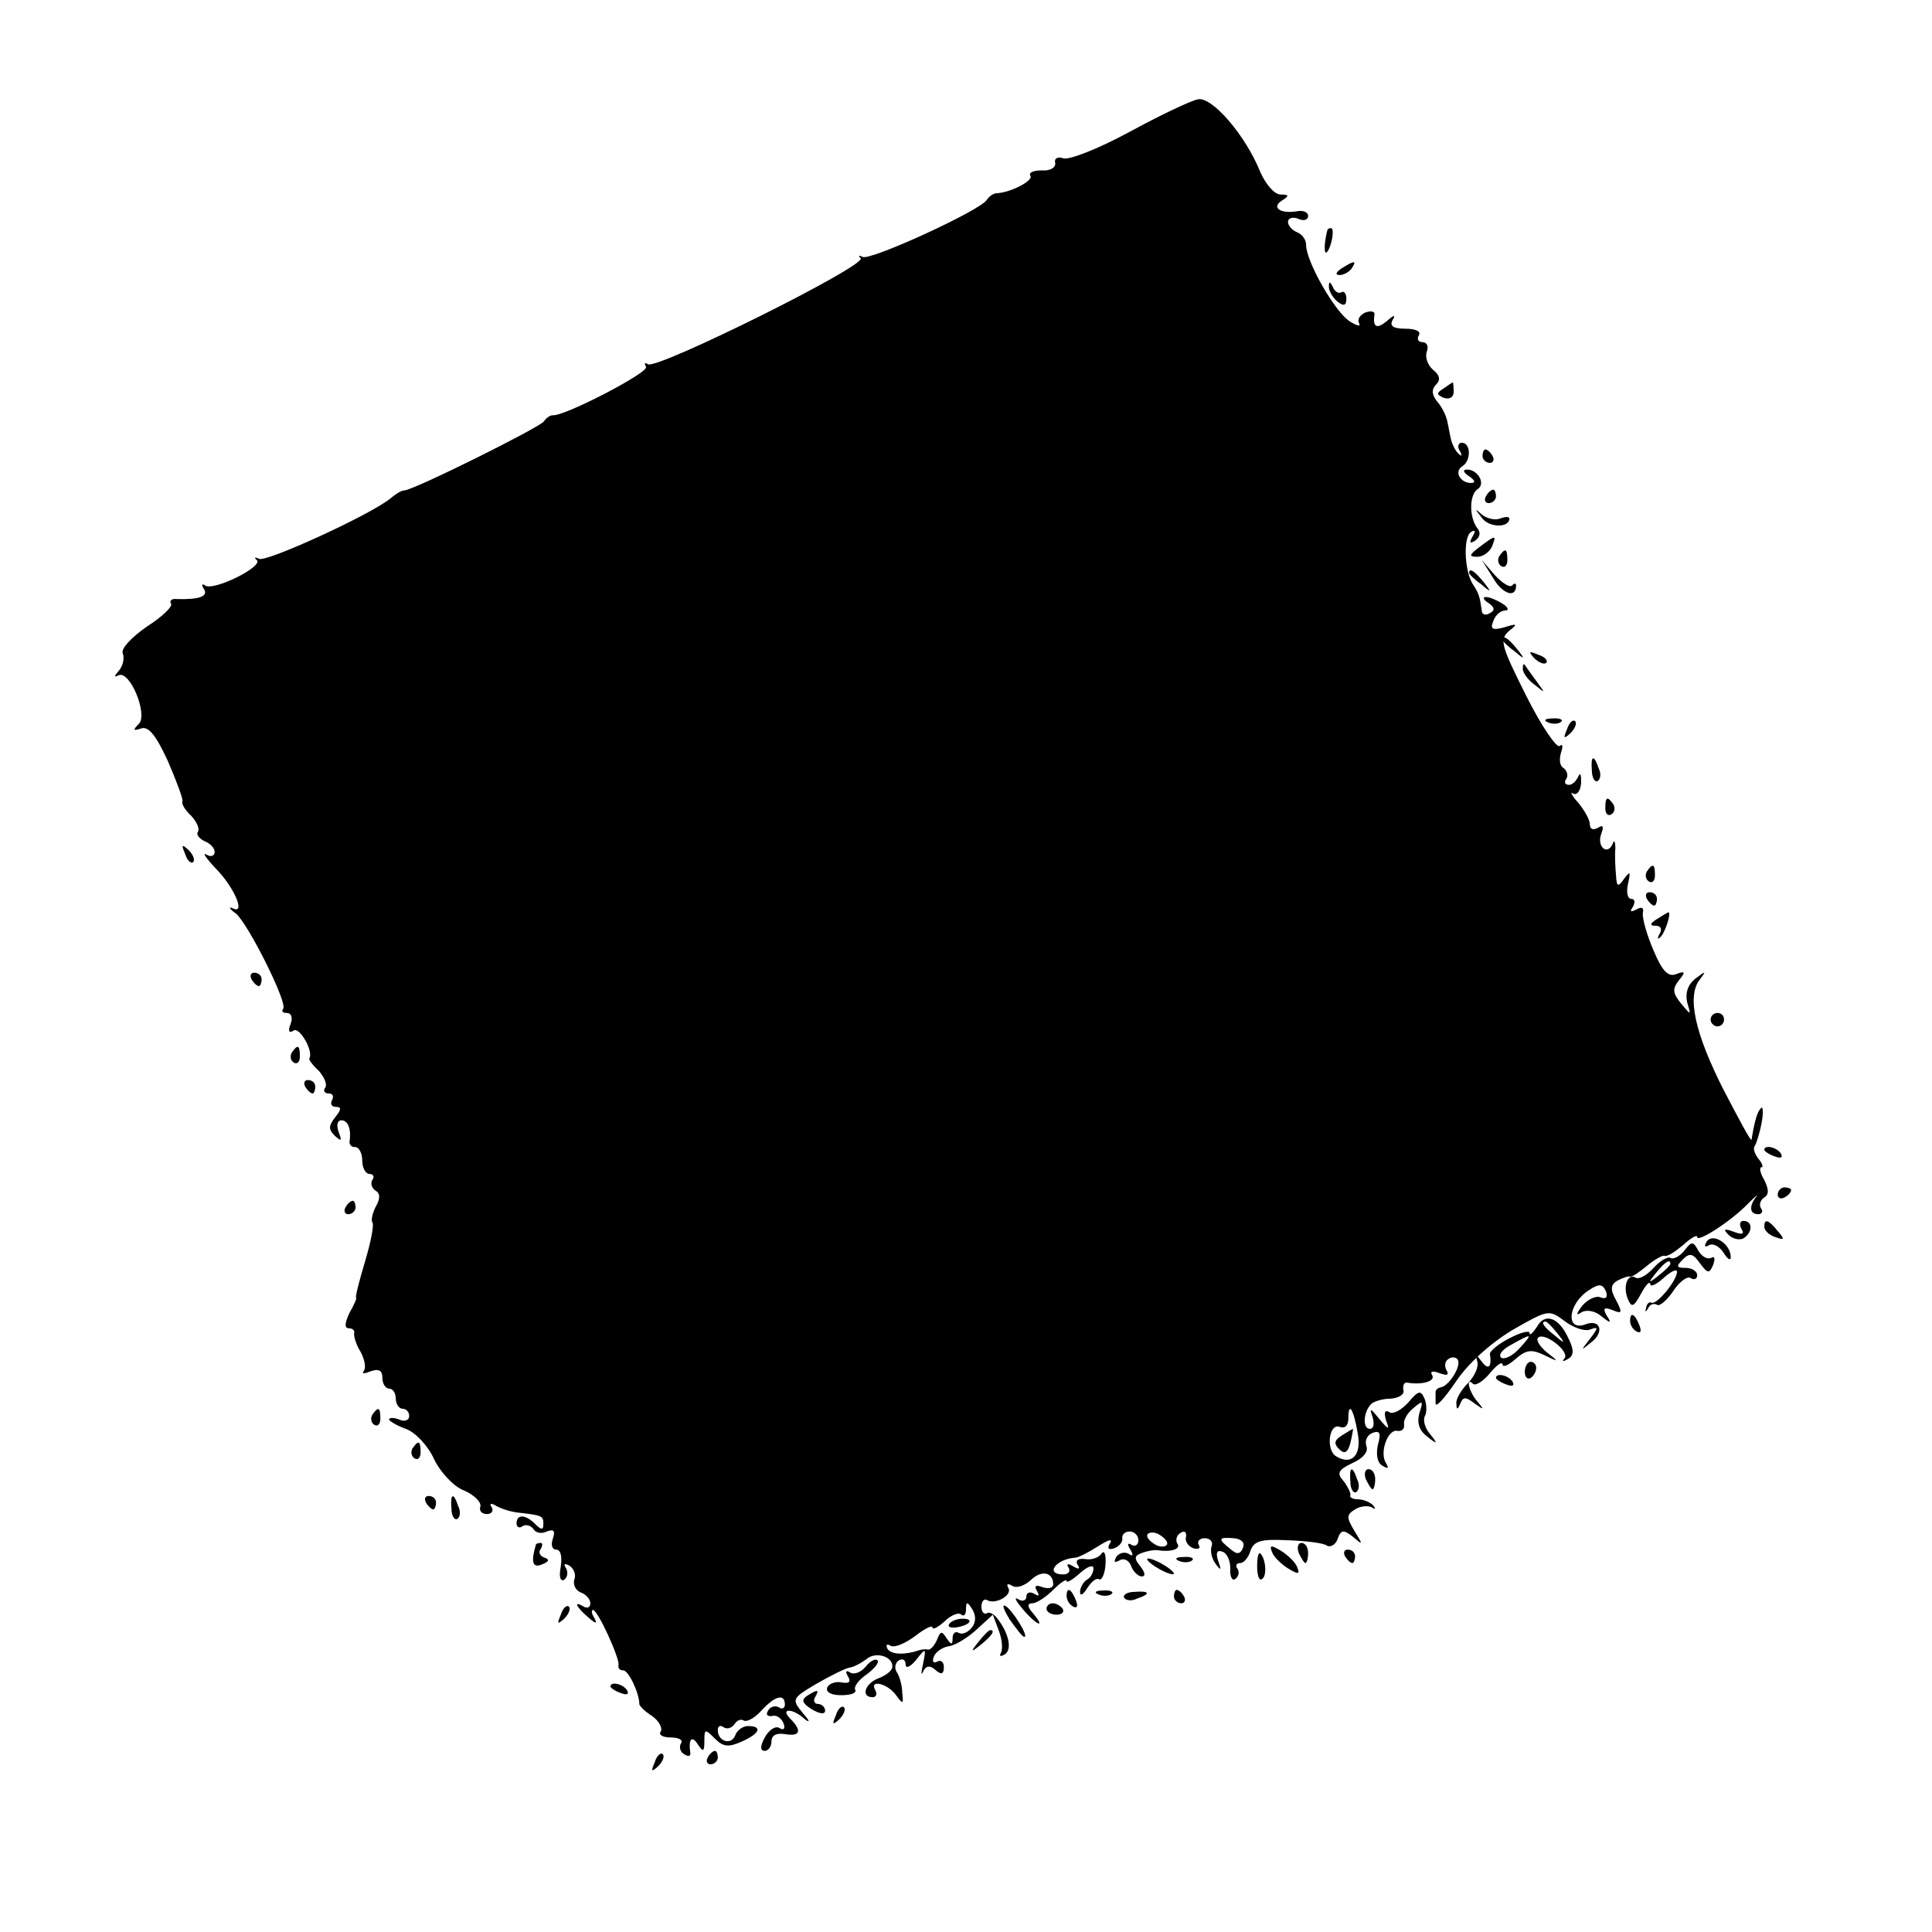 <?xml version="1.0" standalone="no"?>
<!DOCTYPE svg PUBLIC "-//W3C//DTD SVG 20010904//EN"
 "http://www.w3.org/TR/2001/REC-SVG-20010904/DTD/svg10.dtd">
<svg version="1.0" xmlns="http://www.w3.org/2000/svg"
 width="288pt" height="288pt" viewBox="0 0 288 288"
 preserveAspectRatio="xMidYMid meet">
<g transform="translate(0,288) scale(0.1,-0.1)"
fill="#000000" stroke="none">
<path d="M1786 2732 c-11 -2 -57 -24 -103 -49 -46 -25 -90 -42 -98 -39 -8 3
-14 0 -12 -7 1 -7 -8 -12 -20 -11 -12 0 -20 -3 -17 -8 5 -7 -29 -25 -50 -26
-5 0 -12 -5 -15 -10 -10 -16 -174 -91 -185 -85 -6 3 -7 2 -3 -2 9 -11 -303
-166 -317 -158 -5 3 -6 2 -3 -4 5 -8 -122 -74 -139 -72 -4 0 -10 -4 -13 -9 -6
-9 -193 -102 -208 -103 -5 0 -14 -6 -21 -12 -29 -24 -186 -96 -196 -90 -6 3
-8 2 -3 -2 9 -10 -64 -46 -77 -38 -5 4 -6 1 -2 -5 7 -11 -7 -16 -41 -15 -7 1
-11 -3 -8 -7 3 -4 -14 -20 -36 -34 -23 -16 -39 -33 -36 -40 3 -8 0 -19 -6 -26
-7 -8 -7 -10 -1 -7 17 10 45 -58 31 -72 -9 -9 -9 -11 3 -7 11 4 22 -9 40 -48
13 -30 23 -57 22 -60 -2 -4 4 -14 13 -22 8 -9 13 -19 10 -24 -3 -4 2 -10 10
-14 8 -3 15 -10 15 -16 0 -6 -6 -8 -12 -4 -7 4 -1 -5 13 -20 28 -28 46 -70 26
-60 -7 3 -5 -1 5 -8 19 -17 78 -135 70 -142 -3 -4 0 -6 6 -6 6 0 9 -7 5 -17
-4 -10 -2 -14 5 -9 9 5 30 -32 23 -42 -1 -1 5 -10 14 -18 8 -9 13 -20 10 -25
-4 -5 -1 -9 5 -9 6 0 8 -4 5 -10 -3 -5 -1 -10 6 -10 8 0 8 -4 -1 -15 -10 -13
-11 -18 -1 -28 10 -9 11 -8 6 5 -4 11 -2 18 4 18 10 0 15 -14 12 -32 0 -5 3
-8 9 -8 5 0 10 -9 10 -20 0 -11 5 -20 11 -20 5 0 8 -4 4 -9 -3 -5 -1 -12 5
-16 7 -4 7 -12 0 -24 -5 -10 -7 -20 -5 -23 3 -3 -2 -29 -11 -59 -9 -30 -15
-54 -13 -54 1 0 -3 -10 -10 -22 -7 -15 -8 -23 -1 -23 5 0 9 -3 8 -7 -1 -5 3
-18 10 -29 6 -12 8 -24 4 -28 -3 -4 1 -4 11 0 12 4 17 1 17 -10 0 -9 5 -16 10
-16 6 0 10 -7 10 -15 0 -8 5 -15 10 -15 6 0 10 -5 10 -11 0 -6 -7 -9 -15 -5
-8 3 -15 3 -15 0 0 -2 11 -9 25 -14 14 -5 33 -25 42 -45 9 -19 29 -41 45 -47
16 -7 26 -18 24 -24 -2 -6 2 -11 10 -11 7 0 10 5 7 10 -4 6 -1 7 7 2 7 -4 22
-9 34 -10 35 -4 36 -5 36 -17 0 -9 -3 -9 -12 0 -15 15 -28 15 -28 1 0 -5 4 -8
9 -4 5 3 12 1 16 -4 3 -6 12 -8 20 -4 11 4 13 1 9 -11 -3 -9 -1 -16 5 -16 7 0
9 -10 7 -25 -3 -15 -1 -23 5 -20 5 4 6 11 3 17 -5 7 -2 8 5 4 7 -5 10 -14 7
-21 -2 -7 2 -16 10 -19 8 -3 14 -10 14 -16 0 -6 -4 -8 -10 -5 -16 10 -11 -1 7
-16 11 -10 14 -10 9 -1 -4 6 -5 12 -2 12 7 0 40 -72 38 -82 -1 -5 2 -8 7 -8 8
0 24 -34 24 -50 0 -3 8 -11 19 -18 10 -7 16 -18 13 -23 -4 -5 3 -9 15 -9 12 0
19 -4 15 -9 -3 -5 -1 -13 5 -16 6 -4 10 -3 9 2 -3 20 2 27 11 13 8 -12 10 -12
10 5 0 18 1 18 16 3 12 -12 20 -13 40 -4 27 12 31 23 9 23 -8 0 -17 -7 -19
-14 -6 -15 -26 -9 -26 8 0 6 4 8 9 4 5 -3 12 -1 16 5 4 6 10 8 14 5 5 -2 16 4
26 15 20 22 35 26 35 9 0 -5 -4 -8 -9 -4 -5 3 -13 1 -16 -5 -4 -6 -1 -9 6 -8
6 2 14 -3 17 -11 3 -8 0 -11 -6 -7 -6 4 -16 -3 -22 -14 -7 -13 -7 -20 0 -20 5
0 10 6 10 14 0 9 7 13 20 11 23 -4 26 5 8 23 -16 16 4 16 22 -1 8 -6 7 -2 -3
9 -17 21 -17 22 20 44 21 12 43 23 49 24 7 1 18 7 26 13 14 12 41 3 38 -13 -1
-5 -10 -12 -21 -16 -20 -8 -26 -28 -8 -28 5 0 7 5 4 10 -10 17 17 11 30 -6 11
-15 12 -15 10 2 0 11 -4 25 -8 31 -4 6 -3 14 3 18 5 3 10 1 10 -6 0 -7 7 -4
16 7 14 18 15 18 10 -6 -3 -14 -3 -19 0 -12 4 9 10 10 18 3 9 -8 13 -7 13 4 0
8 -5 11 -10 8 -5 -3 -8 0 -5 7 2 7 12 14 22 16 10 1 29 13 42 25 l24 22 9 -24
c5 -13 6 -28 3 -33 -3 -5 0 -6 6 -2 11 7 6 31 -11 53 -5 7 -13 11 -16 8 -4 -2
-8 2 -8 10 0 8 4 12 8 10 12 -8 39 7 32 18 -3 6 -1 7 6 3 6 -4 18 0 27 8 16
16 34 13 34 -6 0 -5 -7 -7 -16 -4 -10 4 -13 2 -8 -6 4 -7 3 -8 -4 -4 -7 4 -12
2 -12 -4 0 -6 -6 -8 -12 -4 -7 4 -4 -2 6 -14 21 -25 36 -31 16 -7 -9 10 -9 15
-1 15 6 0 20 9 31 20 11 11 20 17 20 13 0 -3 9 2 20 12 11 10 20 13 20 7 0 -6
-4 -14 -10 -17 -5 -3 -10 -12 -10 -18 0 -7 5 -4 11 6 6 9 13 15 17 13 4 -3 9
7 10 22 1 15 -2 22 -6 16 -4 -6 -15 -10 -25 -8 -10 1 -14 -2 -11 -8 5 -7 2 -8
-6 -3 -8 5 -11 4 -7 -2 3 -5 0 -10 -8 -10 -28 0 -11 23 18 25 4 0 20 8 34 17
14 9 22 12 18 5 -5 -8 -3 -11 6 -8 8 3 13 10 12 15 -1 5 4 10 11 10 7 0 13 -6
13 -13 0 -7 -5 -10 -10 -7 -6 4 -7 1 -2 -7 5 -8 4 -11 -3 -6 -6 3 -14 1 -18
-5 -4 -8 -3 -9 5 -5 6 4 14 0 17 -8 3 -9 11 -16 16 -16 6 0 5 6 -2 15 -10 12
-9 16 2 20 8 3 19 5 24 4 20 -3 35 2 29 10 -3 5 -1 13 5 16 6 4 9 1 8 -6 -2
-6 3 -14 11 -17 8 -2 11 0 8 5 -3 5 1 10 9 10 8 0 13 -6 10 -12 -2 -7 0 -18 6
-26 8 -11 9 -10 4 4 -4 12 -2 17 6 14 7 -2 12 -13 12 -25 -1 -12 3 -19 7 -16
5 3 7 10 4 15 -4 5 -2 9 4 9 5 0 12 8 15 18 5 15 16 18 55 16 27 -1 54 -4 59
-8 5 -3 13 1 16 10 5 14 9 14 23 3 15 -13 15 -12 2 9 -12 20 -12 24 1 32 8 5
19 6 25 3 5 -4 6 -2 2 3 -5 5 -15 9 -23 9 -7 0 -13 3 -11 6 1 3 -4 13 -10 21
-11 12 -8 17 13 27 16 7 24 17 21 25 -3 8 1 17 9 20 11 4 13 0 8 -18 -3 -14
-1 -27 7 -31 8 -5 10 -4 5 4 -10 16 3 51 17 48 7 -1 11 3 10 10 -1 6 5 17 14
24 14 12 15 11 9 -7 -4 -14 -1 -26 11 -35 16 -13 17 -12 5 3 -8 9 -11 21 -8
27 3 5 3 16 0 25 -6 14 -9 14 -25 -5 -10 -11 -23 -18 -28 -14 -7 4 -8 -1 -5
-12 6 -15 4 -15 -10 2 -13 16 -15 17 -10 3 3 -10 2 -18 -4 -18 -11 0 -10 25 2
37 4 4 17 8 29 8 12 1 21 6 19 13 -1 7 1 11 5 11 23 -4 43 2 38 11 -4 6 1 7
11 3 11 -4 15 -3 10 5 -3 6 -2 13 3 16 5 4 12 3 14 -1 6 -9 -13 -39 -25 -41
-5 -1 -8 -4 -8 -7 0 -3 0 -11 0 -17 0 -7 13 7 30 32 18 27 51 57 84 77 54 31
55 31 78 14 13 -10 30 -16 38 -13 13 5 13 3 0 -14 -14 -18 -14 -18 2 -5 20 15
14 35 -8 27 -31 -12 -27 31 5 51 15 10 20 9 25 -2 3 -9 0 -12 -8 -9 -7 3 -19
-3 -27 -12 -10 -13 -10 -16 -1 -10 7 4 20 2 29 -6 14 -11 16 -11 8 1 -6 11 -4
13 9 8 14 -6 15 -4 5 15 -9 16 -8 23 2 29 8 4 16 7 19 6 3 -1 14 7 25 16 11 9
23 16 26 15 4 -2 16 6 28 16 12 11 21 16 21 12 0 -9 51 24 75 49 11 11 17 16
13 11 -11 -14 -10 -26 3 -26 5 0 8 4 4 9 -3 5 -1 12 5 16 7 4 7 12 0 26 -6 10
-8 19 -4 19 3 0 1 6 -5 13 -6 8 -8 16 -5 19 2 3 7 18 10 34 3 16 2 26 -1 22
-5 -5 -9 -16 -14 -47 -1 -3 -19 31 -42 75 -42 83 -55 139 -35 164 10 13 9 13
-7 1 -11 -9 -15 -21 -12 -35 6 -20 6 -20 -9 -2 -13 16 -13 22 -3 35 10 12 9
14 -4 9 -12 -5 -21 4 -34 35 -10 23 -17 48 -16 56 2 8 -2 10 -10 5 -8 -4 -10
-3 -5 4 4 7 3 12 -2 12 -6 0 -8 10 -5 23 4 18 3 19 -6 7 -9 -13 -11 -12 -12 5
-1 11 -2 29 -1 40 0 11 -2 14 -4 7 -8 -18 -24 -4 -17 15 4 11 3 14 -5 9 -7 -4
-12 -2 -12 5 0 7 -8 21 -17 32 -10 11 -13 18 -8 14 6 -3 11 4 12 16 0 12 -1
16 -4 10 -3 -7 -9 -13 -14 -13 -6 0 -8 4 -4 9 3 5 1 12 -4 16 -6 3 -7 13 -4
23 3 9 3 14 -2 10 -4 -4 -27 29 -50 75 -37 74 -40 83 -26 96 14 11 13 12 -6 6
-18 -5 -22 -3 -17 9 3 9 11 16 18 16 6 0 4 5 -4 10 -8 5 -19 10 -25 10 -5 0
-4 -4 4 -9 9 -6 10 -11 2 -15 -6 -4 -12 -2 -12 3 -3 21 -4 26 -14 41 -12 20
-14 70 -2 77 6 4 7 1 2 -7 -5 -9 -4 -11 4 -6 7 5 9 12 3 19 -12 16 -12 50 1
58 12 8 0 29 -16 29 -7 0 -6 -4 3 -10 9 -6 10 -10 3 -10 -16 0 -26 17 -13 25
13 8 13 35 -1 35 -5 0 -7 -6 -3 -12 4 -7 3 -9 -1 -5 -5 4 -10 14 -12 22 -2 8
-4 21 -6 29 -2 8 -8 20 -15 28 -8 10 -8 18 -1 25 7 7 5 14 -5 22 -8 7 -12 19
-9 27 3 8 0 14 -7 14 -6 0 -8 5 -5 10 4 6 -5 10 -20 10 -18 0 -24 4 -19 13 5
8 2 8 -9 -2 -15 -12 -21 -9 -18 11 0 4 -6 5 -14 2 -8 -4 -12 -10 -9 -16 3 -5
-3 -4 -14 3 -22 14 -65 89 -65 114 0 8 -6 16 -14 19 -7 3 -13 10 -13 15 0 6 7
8 15 5 8 -4 15 -2 15 4 0 6 -8 9 -17 7 -25 -4 -38 6 -22 16 11 7 11 9 -2 9 -9
0 -22 15 -30 33 -22 55 -72 113 -93 109z m238 -1989 c6 -32 -9 -48 -32 -34
-16 9 -11 50 5 44 8 -3 13 2 13 13 0 26 8 13 14 -23z m-284 -164 c0 -4 -7 -6
-15 -3 -8 4 -15 10 -15 15 0 4 7 6 15 3 8 -4 15 -10 15 -15z m113 -6 c-4 -10
-9 -11 -19 -2 -19 15 -18 18 5 16 11 -1 17 -6 14 -14z m-405 -120 c-6 -7 -14
-10 -19 -7 -5 3 -9 -1 -9 -8 0 -11 -2 -10 -9 0 -7 11 -9 11 -14 -2 -4 -9 -10
-16 -14 -15 -4 1 -10 0 -13 -1 -20 -7 -41 -7 -47 2 -3 6 -1 8 4 5 6 -4 22 3
37 14 14 11 26 17 26 13 0 -4 8 0 18 9 10 10 22 14 25 10 4 -3 7 0 7 8 0 12 2
12 10 -1 5 -9 5 -19 -2 -27z"/>
<path d="M2000 740 c-11 -7 -12 -12 -4 -20 8 -8 13 -6 17 9 3 12 4 21 4 21 -1
0 -9 -5 -17 -10z"/>
<path d="M1415 459 c-3 -4 2 -6 10 -5 21 3 28 13 10 13 -9 0 -18 -4 -20 -8z"/>
<path d="M1979 2538 c-5 -18 -6 -38 -1 -34 7 8 12 36 6 36 -2 0 -4 -1 -5 -2z"/>
<path d="M2000 2480 c-9 -6 -10 -10 -3 -10 6 0 15 5 18 10 8 12 4 12 -15 0z"/>
<path d="M1981 2454 c-1 -6 5 -17 12 -23 10 -8 14 -7 14 4 0 8 -4 12 -8 9 -4
-2 -10 2 -12 8 -4 8 -6 9 -6 2z"/>
<path d="M2152 2301 c-11 -7 -11 -9 0 -14 9 -3 15 1 15 9 0 8 -1 14 -1 14 -1
0 -7 -4 -14 -9z"/>
<path d="M2210 2200 c0 -5 5 -10 11 -10 5 0 7 5 4 10 -3 6 -8 10 -11 10 -2 0
-4 -4 -4 -10z"/>
<path d="M2215 2140 c-3 -5 -1 -10 4 -10 6 0 11 5 11 10 0 6 -2 10 -4 10 -3 0
-8 -4 -11 -10z"/>
<path d="M2209 2108 c11 -15 41 -15 41 -1 0 3 -6 3 -14 0 -7 -3 -20 0 -27 6
-11 10 -11 9 0 -5z"/>
<path d="M2206 2065 c-16 -12 -17 -15 -4 -15 9 0 18 7 22 15 7 18 6 18 -18 0z"/>
<path d="M2235 2051 c-3 -5 -2 -12 3 -15 5 -3 9 1 9 9 0 17 -3 19 -12 6z"/>
<path d="M2226 2018 c14 -24 34 -30 34 -11 0 4 -3 4 -6 0 -4 -3 -15 4 -26 16
l-19 22 17 -27z"/>
<path d="M2190 2026 c0 -2 8 -10 18 -17 15 -13 16 -12 3 4 -13 16 -21 21 -21
13z"/>
<path d="M2240 1926 c0 -2 8 -10 18 -17 15 -13 16 -12 3 4 -13 16 -21 21 -21
13z"/>
<path d="M2287 1899 c7 -7 15 -10 18 -7 3 3 -2 9 -12 12 -14 6 -15 5 -6 -5z"/>
<path d="M2270 1883 c0 -6 8 -17 18 -24 16 -13 16 -13 2 6 -8 11 -16 22 -17
24 -2 2 -3 0 -3 -6z"/>
<path d="M2308 1803 c7 -3 16 -2 19 1 4 3 -2 6 -13 5 -11 0 -14 -3 -6 -6z"/>
<path d="M2336 1793 c-6 -14 -5 -15 5 -6 7 7 10 15 7 18 -3 3 -9 -2 -12 -12z"/>
<path d="M2373 1731 c0 -11 5 -18 9 -15 4 3 5 11 1 19 -7 21 -12 19 -10 -4z"/>
<path d="M2393 1675 c0 -8 4 -12 9 -9 5 3 6 10 3 15 -9 13 -12 11 -12 -6z"/>
<path d="M276 1607 c3 -10 9 -15 12 -12 3 3 0 11 -7 18 -10 9 -11 8 -5 -6z"/>
<path d="M2455 1581 c-3 -5 -2 -12 3 -15 5 -3 9 1 9 9 0 17 -3 19 -12 6z"/>
<path d="M2455 1540 c3 -5 8 -10 11 -10 2 0 4 5 4 10 0 6 -5 10 -11 10 -5 0
-7 -4 -4 -10z"/>
<path d="M2470 1510 c-11 -7 -11 -10 -2 -10 8 0 10 -5 6 -12 -4 -7 -3 -9 1 -5
7 6 17 37 12 37 -1 0 -9 -5 -17 -10z"/>
<path d="M375 1420 c3 -5 8 -10 11 -10 2 0 4 5 4 10 0 6 -5 10 -11 10 -5 0 -7
-4 -4 -10z"/>
<path d="M2550 1360 c0 -5 5 -10 10 -10 6 0 10 5 10 10 0 6 -4 10 -10 10 -5 0
-10 -4 -10 -10z"/>
<path d="M435 1311 c-3 -5 -2 -12 3 -15 5 -3 9 1 9 9 0 17 -3 19 -12 6z"/>
<path d="M455 1260 c3 -5 8 -10 11 -10 2 0 4 5 4 10 0 6 -5 10 -11 10 -5 0 -7
-4 -4 -10z"/>
<path d="M2630 1166 c0 -2 7 -7 16 -10 8 -3 12 -2 9 4 -6 10 -25 14 -25 6z"/>
<path d="M2650 1099 c0 -5 5 -7 10 -4 6 3 10 8 10 11 0 2 -4 4 -10 4 -5 0 -10
-5 -10 -11z"/>
<path d="M515 1080 c-3 -5 -1 -10 4 -10 6 0 11 5 11 10 0 6 -2 10 -4 10 -3 0
-8 -4 -11 -10z"/>
<path d="M2596 1048 c5 -8 1 -9 -12 -4 -14 5 -16 4 -7 -5 6 -6 16 -8 22 -5 14
9 14 26 0 26 -5 0 -7 -5 -3 -12z"/>
<path d="M2630 1051 c0 -5 7 -12 16 -15 14 -5 15 -4 4 9 -14 17 -20 19 -20 6z"/>
<path d="M2544 1029 c-4 -7 -3 -9 4 -5 6 3 15 -2 21 -11 6 -10 11 -13 11 -7 0
20 -27 37 -36 23z"/>
<path d="M2511 1016 c-7 -9 -17 -14 -21 -11 -4 2 -15 -4 -25 -15 -10 -11 -21
-17 -26 -15 -12 8 -20 -11 -13 -30 6 -15 9 -14 20 6 7 13 13 20 14 15 0 -5 9
-1 20 9 11 10 20 14 20 9 -1 -14 -30 -49 -38 -46 -3 2 -7 -1 -8 -7 -2 -7 -1
-8 3 -1 2 5 8 8 13 5 4 -3 15 7 24 20 9 14 21 23 26 20 6 -4 10 -1 10 4 0 6
-8 11 -17 11 -14 0 -15 2 -4 13 10 10 15 8 25 -6 12 -16 14 -16 20 -2 3 9 2
13 -3 10 -6 -3 -14 2 -19 10 -8 15 -10 15 -21 1z m-21 -20 c0 -2 -8 -10 -17
-17 -16 -13 -17 -12 -4 4 13 16 21 21 21 13z"/>
<path d="M2291 902 c-6 -9 -11 -14 -11 -9 0 4 -13 1 -30 -8 -16 -8 -29 -19
-29 -23 3 -20 -2 -25 -12 -12 -9 12 -10 12 -7 1 3 -8 -4 -23 -14 -33 -10 -10
-18 -24 -17 -30 0 -10 2 -10 6 0 4 10 8 10 21 0 14 -10 15 -10 5 2 -13 14 -19
39 -7 27 4 -3 15 4 25 16 10 12 18 18 19 13 0 -5 9 -1 19 8 16 14 24 15 43 6
22 -11 22 -10 4 4 -11 9 -17 19 -13 22 9 9 48 -21 39 -31 -4 -5 -2 -5 5 -1 9
5 10 13 1 31 -14 31 -35 39 -47 17z m30 -9 c13 -16 12 -17 -3 -4 -17 13 -22
21 -14 21 2 0 10 -8 17 -17z m-56 -23 c-10 -11 -22 -17 -27 -14 -5 4 1 12 14
19 32 18 34 18 13 -5z"/>
<path d="M2430 911 c0 -6 4 -13 10 -16 6 -3 7 1 4 9 -7 18 -14 21 -14 7z"/>
<path d="M2273 835 c0 -8 4 -12 9 -9 4 3 8 9 8 15 0 5 -4 9 -8 9 -5 0 -9 -7
-9 -15z"/>
<path d="M2230 826 c0 -2 7 -7 16 -10 8 -3 12 -2 9 4 -6 10 -25 14 -25 6z"/>
<path d="M555 771 c-3 -5 -2 -12 3 -15 5 -3 9 1 9 9 0 17 -3 19 -12 6z"/>
<path d="M615 721 c-3 -5 -2 -12 3 -15 5 -3 9 1 9 9 0 17 -3 19 -12 6z"/>
<path d="M2013 671 c0 -11 5 -18 9 -15 4 3 5 11 1 19 -7 21 -12 19 -10 -4z"/>
<path d="M2036 675 c4 -8 8 -15 10 -15 2 0 4 7 4 15 0 8 -4 15 -10 15 -5 0 -7
-7 -4 -15z"/>
<path d="M635 640 c3 -5 8 -10 11 -10 2 0 4 5 4 10 0 6 -5 10 -11 10 -5 0 -7
-4 -4 -10z"/>
<path d="M673 631 c0 -11 5 -18 9 -15 4 3 5 11 1 19 -7 21 -12 19 -10 -4z"/>
<path d="M799 578 c-8 -27 -5 -36 9 -30 10 4 12 7 4 10 -7 2 -10 8 -6 13 3 5
3 9 0 9 -3 0 -6 -1 -7 -2z"/>
<path d="M1896 567 c2 -7 13 -18 24 -25 15 -9 18 -9 14 1 -2 7 -13 18 -24 25
-15 9 -18 9 -14 -1z"/>
<path d="M1936 565 c4 -8 8 -15 10 -15 2 0 4 7 4 15 0 8 -4 15 -10 15 -5 0 -7
-7 -4 -15z"/>
<path d="M1874 545 c0 -13 3 -22 7 -19 8 4 6 30 -2 38 -3 3 -5 -5 -5 -19z"/>
<path d="M2005 560 c3 -5 8 -10 11 -10 2 0 4 5 4 10 0 6 -5 10 -11 10 -5 0 -7
-4 -4 -10z"/>
<path d="M1710 556 c0 -3 9 -10 20 -16 11 -6 20 -8 20 -6 0 3 -9 10 -20 16
-11 6 -20 8 -20 6z"/>
<path d="M1758 553 c7 -3 16 -2 19 1 4 3 -2 6 -13 5 -11 0 -14 -3 -6 -6z"/>
<path d="M1590 501 c0 -6 4 -13 10 -16 6 -3 7 1 4 9 -7 18 -14 21 -14 7z"/>
<path d="M1638 503 c7 -3 16 -2 19 1 4 3 -2 6 -13 5 -11 0 -14 -3 -6 -6z"/>
<path d="M1676 498 c3 -4 11 -5 19 -1 21 7 19 12 -4 10 -11 0 -18 -5 -15 -9z"/>
<path d="M1750 500 c0 -5 5 -10 11 -10 5 0 7 5 4 10 -3 6 -8 10 -11 10 -2 0
-4 -4 -4 -10z"/>
<path d="M836 473 c-6 -14 -5 -15 5 -6 7 7 10 15 7 18 -3 3 -9 -2 -12 -12z"/>
<path d="M1505 466 c10 -14 19 -26 22 -26 7 0 -17 39 -28 46 -6 3 -3 -5 6 -20z"/>
<path d="M1560 482 c0 -5 7 -9 15 -9 8 0 12 4 9 9 -3 4 -9 8 -15 8 -5 0 -9 -4
-9 -8z"/>
<path d="M1459 433 c-13 -16 -12 -17 4 -4 16 13 21 21 13 21 -2 0 -10 -8 -17
-17z"/>
<path d="M1290 395 c-7 -8 -17 -12 -23 -8 -6 4 -7 1 -3 -6 5 -8 2 -11 -9 -9
-10 2 -20 -2 -22 -8 -2 -7 7 -11 21 -11 14 0 23 3 21 8 -3 4 5 15 17 23 12 9
19 18 16 21 -3 3 -11 -1 -18 -10z"/>
<path d="M910 366 c0 -2 7 -7 16 -10 8 -3 12 -2 9 4 -6 10 -25 14 -25 6z"/>
<path d="M1203 352 c-9 -6 -7 -11 7 -20 12 -7 20 -8 20 -2 0 5 -5 10 -11 10
-5 0 -7 5 -4 10 7 12 4 12 -12 2z"/>
<path d="M1246 323 c-6 -14 -5 -15 5 -6 7 7 10 15 7 18 -3 3 -9 -2 -12 -12z"/>
<path d="M976 253 c-6 -14 -5 -15 5 -6 7 7 10 15 7 18 -3 3 -9 -2 -12 -12z"/>
<path d="M1055 260 c-3 -5 -1 -10 4 -10 6 0 11 5 11 10 0 6 -2 10 -4 10 -3 0
-8 -4 -11 -10z"/>
</g>
</svg>
